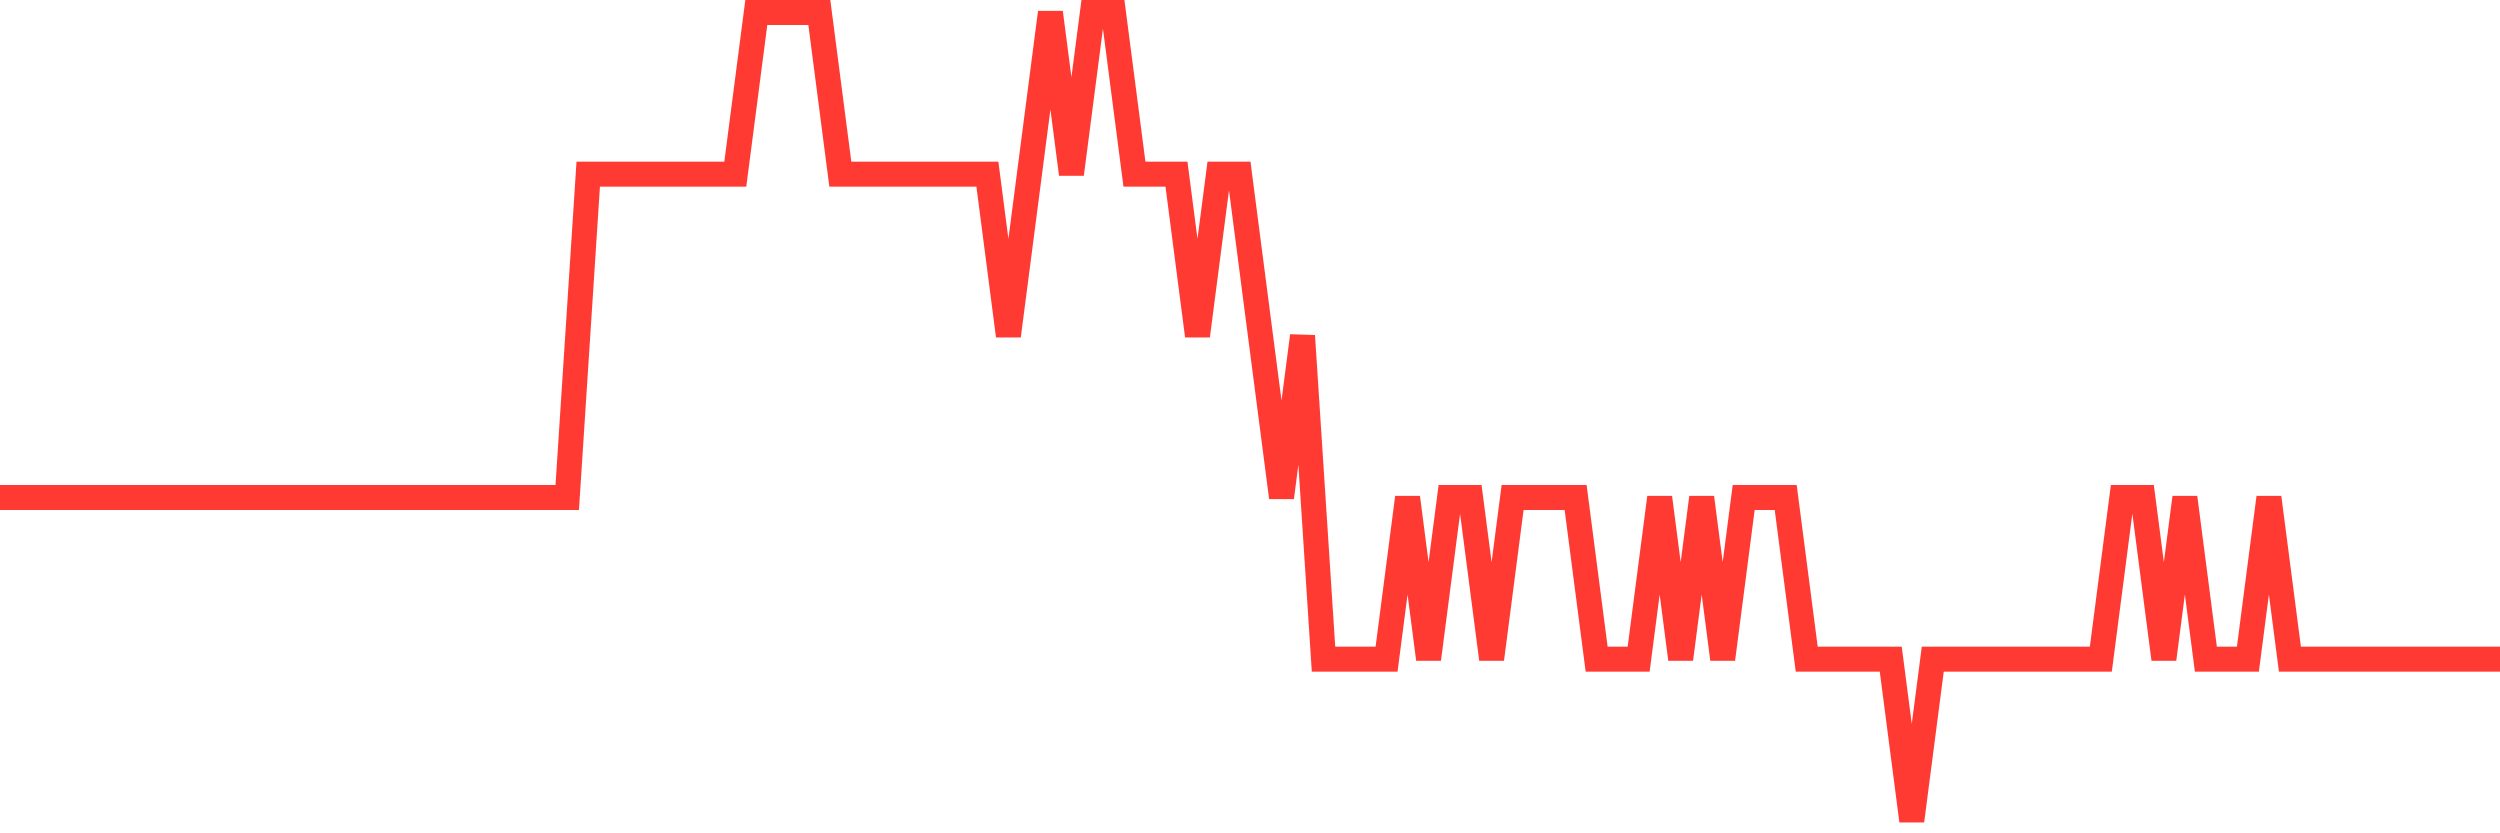 <svg
  xmlns="http://www.w3.org/2000/svg"
  xmlns:xlink="http://www.w3.org/1999/xlink"
  width="120"
  height="40"
  viewBox="0 0 120 40"
  preserveAspectRatio="none"
>
  <polyline
    points="0,23.88 1.008,23.88 2.017,23.88 3.025,23.88 4.034,23.88 5.042,23.88 6.05,23.88 7.059,23.88 8.067,23.88 9.076,23.88 10.084,23.88 11.092,23.88 12.101,23.88 13.109,23.88 14.118,23.88 15.126,23.88 16.134,23.88 17.143,23.88 18.151,23.88 19.16,23.88 20.168,23.88 21.176,23.88 22.185,23.88 23.193,23.88 24.202,23.88 25.21,23.88 26.218,23.88 27.227,23.88 28.235,8.36 29.244,8.36 30.252,8.36 31.261,8.36 32.269,8.36 33.277,8.36 34.286,8.36 35.294,8.36 36.303,0.6 37.311,0.6 38.319,0.6 39.328,0.6 40.336,8.36 41.345,8.36 42.353,8.36 43.361,8.36 44.37,8.36 45.378,8.36 46.387,8.36 47.395,8.36 48.403,16.12 49.412,8.36 50.42,0.6 51.429,8.36 52.437,0.6 53.445,0.6 54.454,8.36 55.462,8.36 56.471,8.36 57.479,16.12 58.487,8.36 59.496,8.36 60.504,16.12 61.513,23.88 62.521,16.12 63.529,31.64 64.538,31.64 65.546,31.64 66.555,31.64 67.563,23.88 68.571,31.64 69.58,23.88 70.588,23.88 71.597,31.64 72.605,23.88 73.613,23.88 74.622,23.88 75.63,23.88 76.639,31.64 77.647,31.64 78.655,31.64 79.664,23.88 80.672,31.64 81.681,23.88 82.689,31.64 83.697,23.88 84.706,23.88 85.714,23.88 86.723,31.64 87.731,31.64 88.739,31.64 89.748,31.64 90.756,31.64 91.765,39.4 92.773,31.64 93.782,31.64 94.79,31.64 95.798,31.64 96.807,31.64 97.815,31.64 98.824,31.64 99.832,31.64 100.84,31.64 101.849,23.88 102.857,23.88 103.866,31.64 104.874,23.88 105.882,31.64 106.891,31.64 107.899,31.64 108.908,23.88 109.916,31.64 110.924,31.64 111.933,31.64 112.941,31.64 113.95,31.64 114.958,31.64 115.966,31.64 116.975,31.64 117.983,31.64 118.992,31.64 120,31.64"
    fill="none"
    stroke="#ff3a33"
    stroke-width="1.2"
  >
  </polyline>
</svg>
